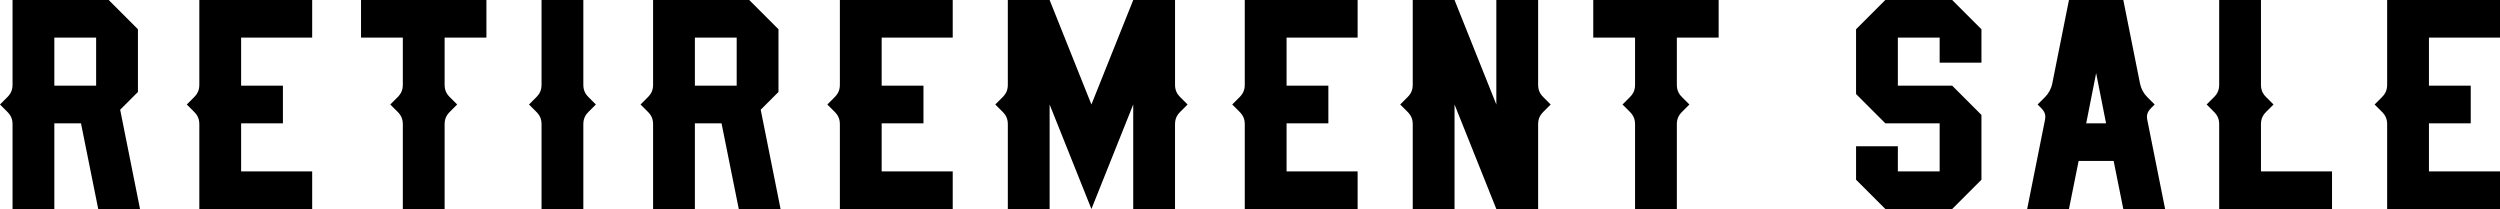 <?xml version="1.0" encoding="UTF-8"?>
<svg xmlns="http://www.w3.org/2000/svg" id="Layer_2" width="1339.79" height="112" viewBox="0 0 1339.79 112">
  <defs>
    <style>.cls-1{fill:#000;stroke-width:0px;}</style>
  </defs>
  <g id="Layer_1-2">
    <g id="Retirement_Sale">
      <path class="cls-1" d="M52.64,112l-9.24-45.92h-14.28v45.92H6.72v-45.36c0-2.8-.84-4.76-2.8-6.72l-3.92-3.92,3.92-3.92c1.96-1.96,2.8-3.92,2.8-6.72V0h51.52l15.68,15.68v33.6l-9.52,9.52,10.64,53.2h-22.4ZM51.52,45.92v-25.76h-22.4v25.76h22.4Z"></path>
      <path class="cls-1" d="M167.3,0v20.16h-38.08v25.76h22.4v20.16h-22.4v25.76h38.08v20.16h-60.48v-45.36c0-2.8-.84-4.76-2.8-6.72l-3.92-3.92,3.92-3.92c1.96-1.96,2.8-3.92,2.8-6.72V0h60.48Z"></path>
      <path class="cls-1" d="M260.68,0v20.16h-22.4v25.2c0,2.8.84,4.76,2.8,6.72l3.92,3.92-3.92,3.92c-1.96,1.96-2.8,3.92-2.8,6.72v45.36h-22.4v-45.36c0-2.8-.84-4.76-2.8-6.72l-3.92-3.92,3.92-3.92c1.96-1.96,2.8-3.92,2.8-6.72v-25.2h-22.4V0h67.2Z"></path>
      <path class="cls-1" d="M312.62,66.64v45.36h-22.4v-45.36c0-2.8-.84-4.76-2.8-6.72l-3.92-3.92,3.92-3.92c1.96-1.96,2.8-3.92,2.8-6.72V0h22.4v45.36c0,2.8.84,4.76,2.8,6.72l3.92,3.92-3.92,3.92c-1.96,1.96-2.8,3.92-2.8,6.72Z"></path>
      <path class="cls-1" d="M395.92,112l-9.24-45.92h-14.28v45.92h-22.4v-45.36c0-2.8-.84-4.76-2.8-6.72l-3.92-3.92,3.92-3.92c1.96-1.96,2.8-3.92,2.8-6.72V0h51.52l15.68,15.68v33.6l-9.52,9.52,10.64,53.2h-22.4ZM394.8,45.92v-25.76h-22.4v25.76h22.4Z"></path>
      <path class="cls-1" d="M510.58,0v20.16h-38.08v25.76h22.4v20.16h-22.4v25.76h38.08v20.16h-60.48v-45.36c0-2.8-.84-4.76-2.8-6.72l-3.92-3.92,3.92-3.92c1.96-1.96,2.8-3.92,2.8-6.72V0h60.48Z"></path>
      <path class="cls-1" d="M629.71,66.64v45.36h-22.4v-56l-22.4,56-22.4-56v56h-22.4v-45.36c0-2.8-.84-4.76-2.8-6.72l-3.92-3.92,3.92-3.92c1.96-1.96,2.8-3.92,2.8-6.72V0h22.4l22.4,56L607.32,0h22.4v45.36c0,2.8.84,4.76,2.8,6.72l3.92,3.92-3.92,3.92c-1.96,1.96-2.8,3.92-2.8,6.72Z"></path>
      <path class="cls-1" d="M727.57,0v20.16h-38.08v25.76h22.4v20.16h-22.4v25.76h38.08v20.16h-60.48v-45.36c0-2.8-.84-4.76-2.8-6.72l-3.92-3.92,3.92-3.92c1.96-1.96,2.8-3.92,2.8-6.72V0h60.48Z"></path>
      <path class="cls-1" d="M824.31,66.64v45.36h-22.4l-22.4-56v56h-22.4v-45.36c0-2.8-.84-4.76-2.8-6.72l-3.92-3.92,3.92-3.92c1.96-1.96,2.8-3.92,2.8-6.72V0h22.4l22.4,56V0h22.4v45.36c0,2.8.84,4.76,2.8,6.72l3.92,3.92-3.92,3.92c-1.96,1.96-2.8,3.92-2.8,6.72Z"></path>
      <path class="cls-1" d="M921.05,0v20.16h-22.4v25.2c0,2.8.84,4.76,2.8,6.72l3.92,3.92-3.92,3.92c-1.96,1.96-2.8,3.92-2.8,6.72v45.36h-22.4v-45.36c0-2.8-.84-4.76-2.8-6.72l-3.92-3.92,3.92-3.92c1.96-1.96,2.8-3.92,2.8-6.72v-25.2h-22.4V0h67.2Z"></path>
      <path class="cls-1" d="M1061.89,15.68v17.92h-22.4v-13.44h-22.4v25.76h29.12l15.68,15.68v34.72l-15.68,15.68h-35.84l-15.68-15.68v-17.92h22.4v13.44h22.4v-25.76h-29.12l-15.68-15.68V15.68l15.68-15.68h35.84l15.68,15.68Z"></path>
      <path class="cls-1" d="M1137.91,112l-5.18-25.76h-18.76l-5.18,25.76h-22.4l9.52-47.6c.56-2.8,0-4.48-2.24-6.72l-1.68-1.68,3.92-3.92c1.96-1.96,3.36-4.48,3.92-7.28l8.96-44.8h29.12l8.96,44.8c.56,2.8,1.96,5.32,3.92,7.28l3.92,3.92-1.68,1.68c-2.24,2.24-2.8,3.92-2.24,6.72l9.52,47.6h-22.4ZM1128.67,66.08l-5.32-26.88-5.32,26.88h10.64Z"></path>
      <path class="cls-1" d="M1249.77,112h-60.48v-45.36c0-2.8-.84-4.76-2.8-6.72l-3.92-3.92,3.92-3.92c1.96-1.96,2.8-3.92,2.8-6.72V0h22.4v45.36c0,2.8.84,4.76,2.8,6.72l3.92,3.92-3.92,3.92c-1.96,1.96-2.8,3.92-2.8,6.72v25.2h38.08v20.16Z"></path>
      <path class="cls-1" d="M1339.79,0v20.16h-38.08v25.76h22.4v20.16h-22.4v25.76h38.08v20.16h-60.48v-45.36c0-2.8-.84-4.76-2.8-6.72l-3.92-3.92,3.92-3.92c1.96-1.96,2.8-3.92,2.8-6.72V0h60.48Z"></path>
    </g>
  </g>
</svg>
